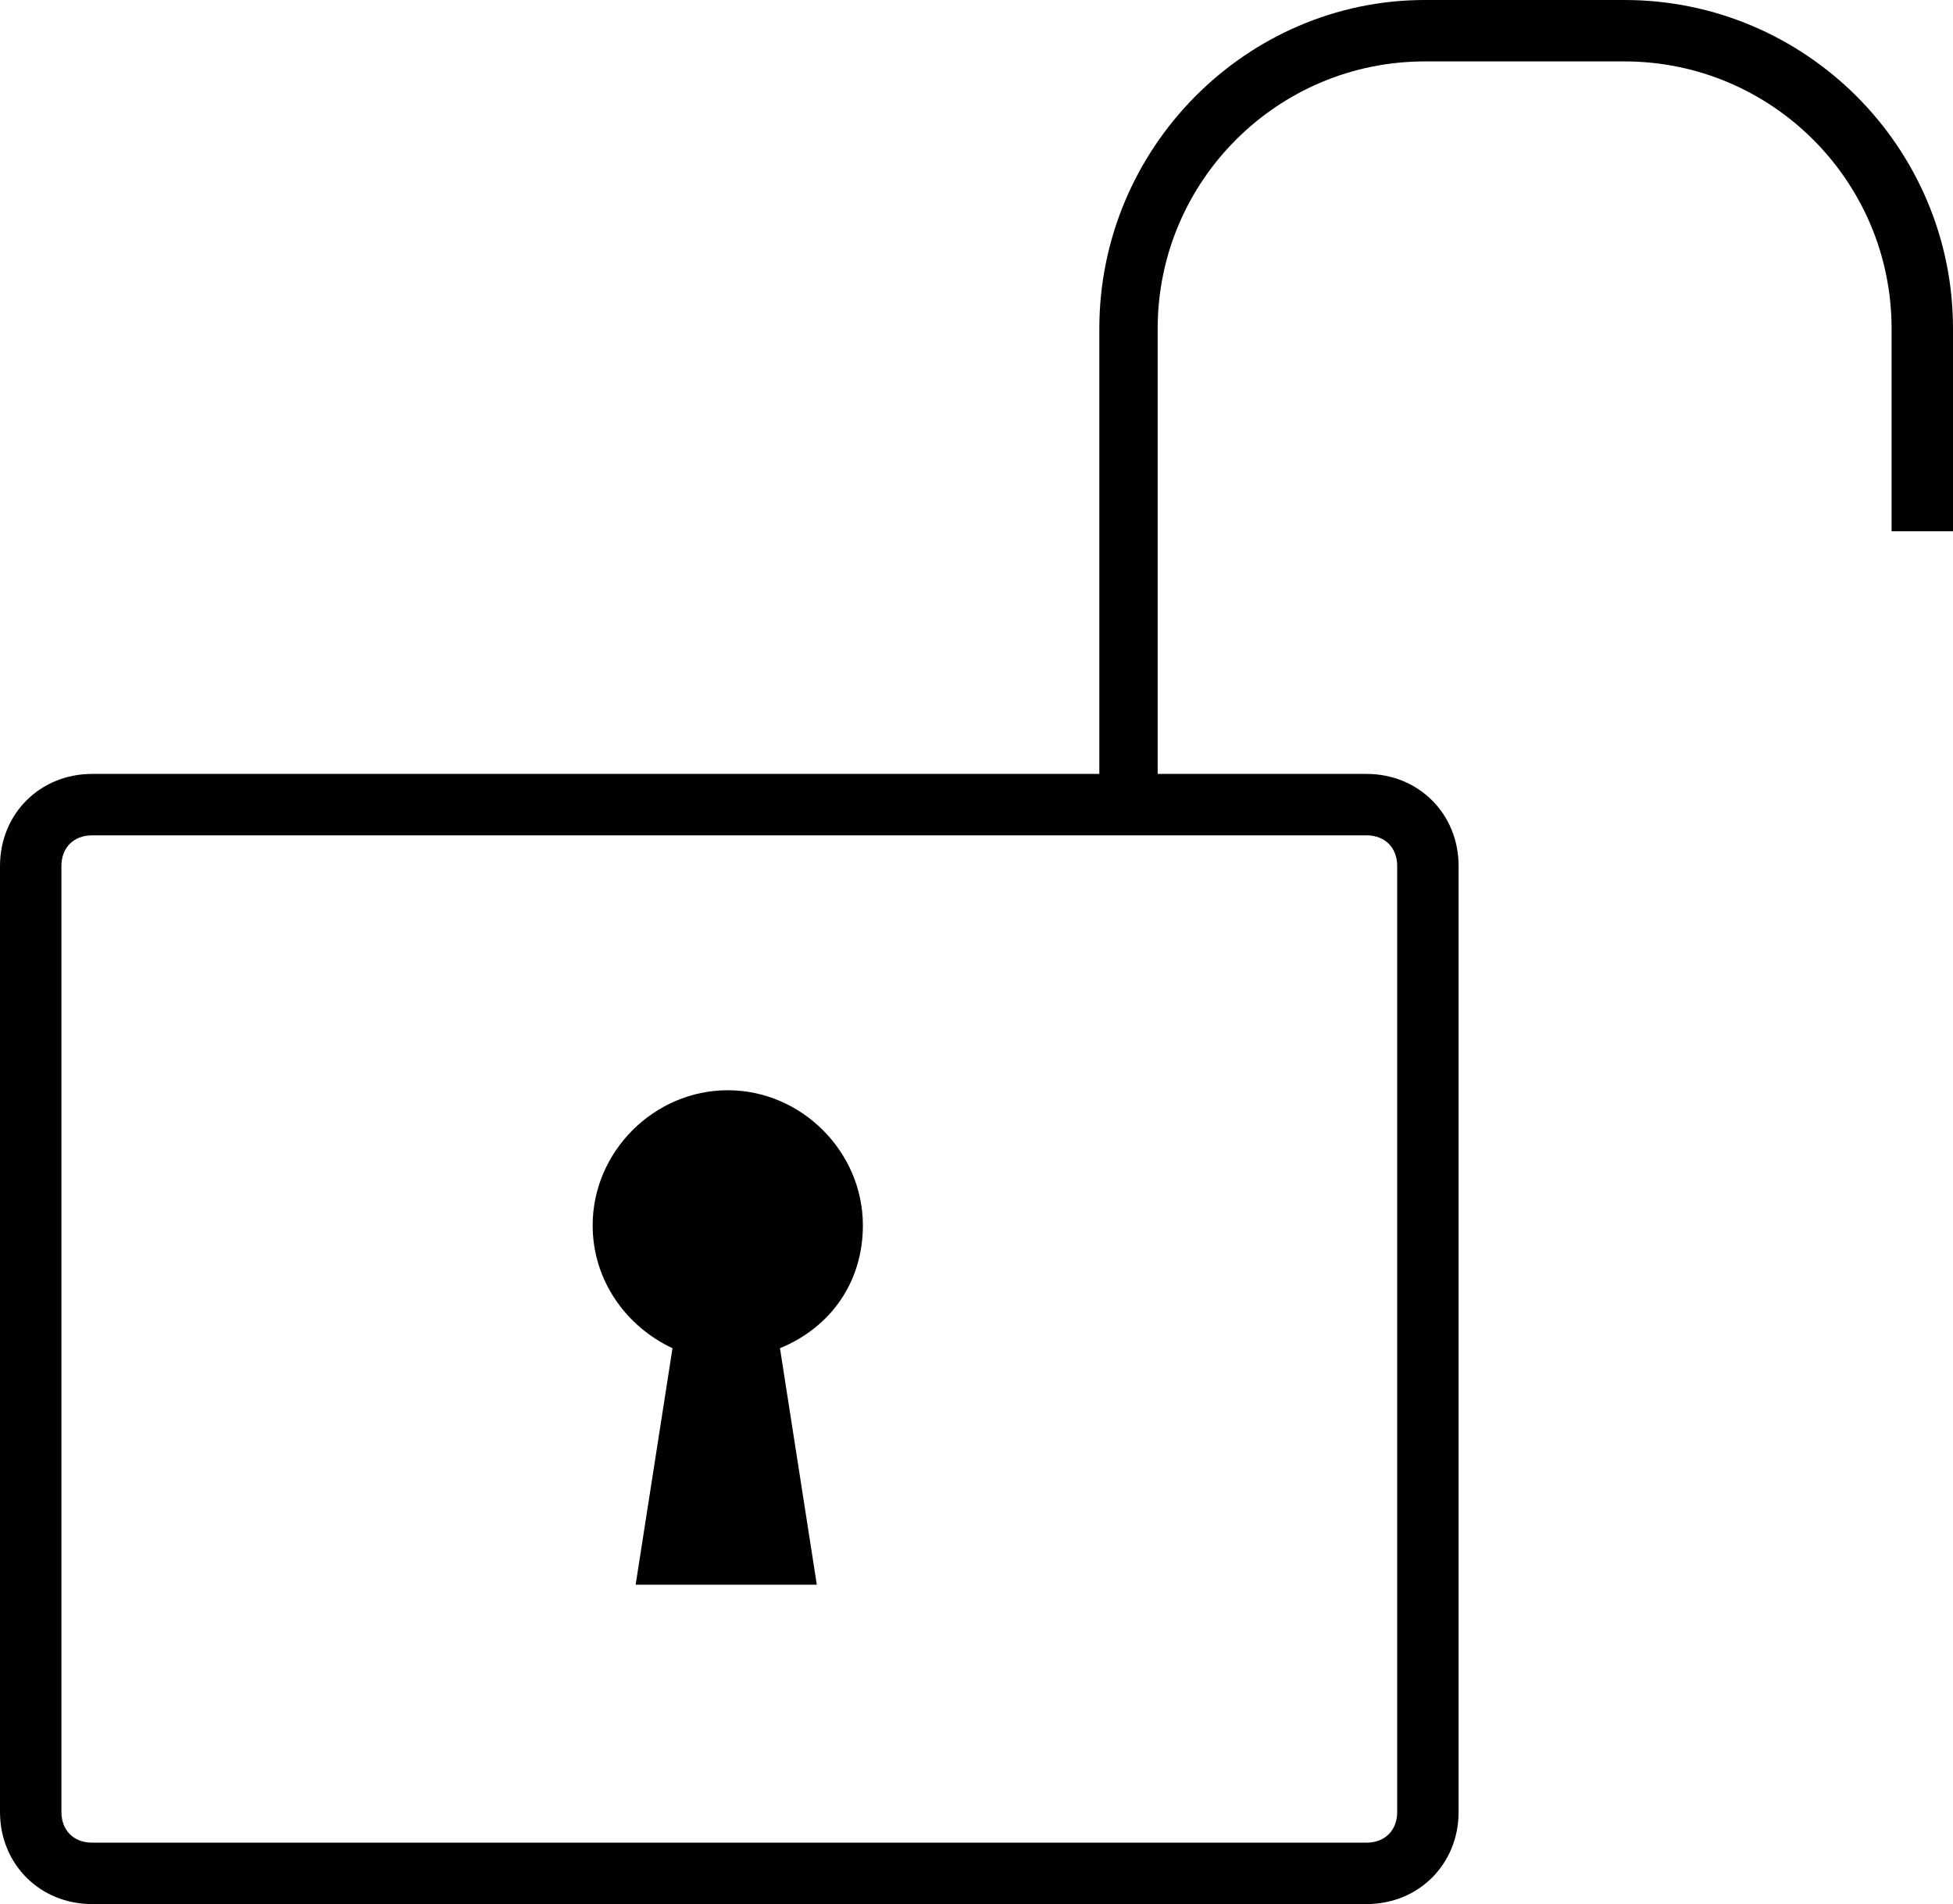 <?xml version="1.0" encoding="utf-8"?>
<!-- Generator: Adobe Illustrator 22.1.0, SVG Export Plug-In . SVG Version: 6.00 Build 0)  -->
<svg version="1.1" id="Layer_1" xmlns="http://www.w3.org/2000/svg" xmlns:xlink="http://www.w3.org/1999/xlink" x="0px" y="0px"
	 viewBox="0 0 63.6 62" style="enable-background:new 0 0 63.6 62;" xml:space="preserve">
<style type="text/css">
	.st0{fill:#010101;}
</style>
<g>
	<g>
		<path class="st0" d="M37.8,25.3h-2V10.7C35.8,4.8,40.6,0,46.4,0h6.5c5.9,0,10.7,4.8,10.7,10.7v6.6h-2v-6.6c0-4.8-3.9-8.7-8.7-8.7
			h-6.5c-4.8,0-8.7,3.9-8.7,8.7V25.3z"/>
	</g>
	<g>
		<path class="st0" d="M44.5,62H3c-1.7,0-3-1.3-3-3V28.2c0-1.7,1.3-3,3-3h41.5c1.7,0,3,1.3,3,3V59C47.5,60.7,46.2,62,44.5,62z
			 M3,27.2c-0.6,0-1,0.4-1,1V59c0,0.6,0.4,1,1,1h41.5c0.6,0,1-0.4,1-1V28.2c0-0.6-0.4-1-1-1H3z"/>
	</g>
</g>
<path class="st0" d="M28.1,39.9c0-2.4-2-4.4-4.4-4.4s-4.4,2-4.4,4.4c0,1.8,1.1,3.3,2.6,4l-1.2,7.7h5.9l-1.2-7.7
	C27.1,43.2,28.1,41.7,28.1,39.9z"/>
</svg>
